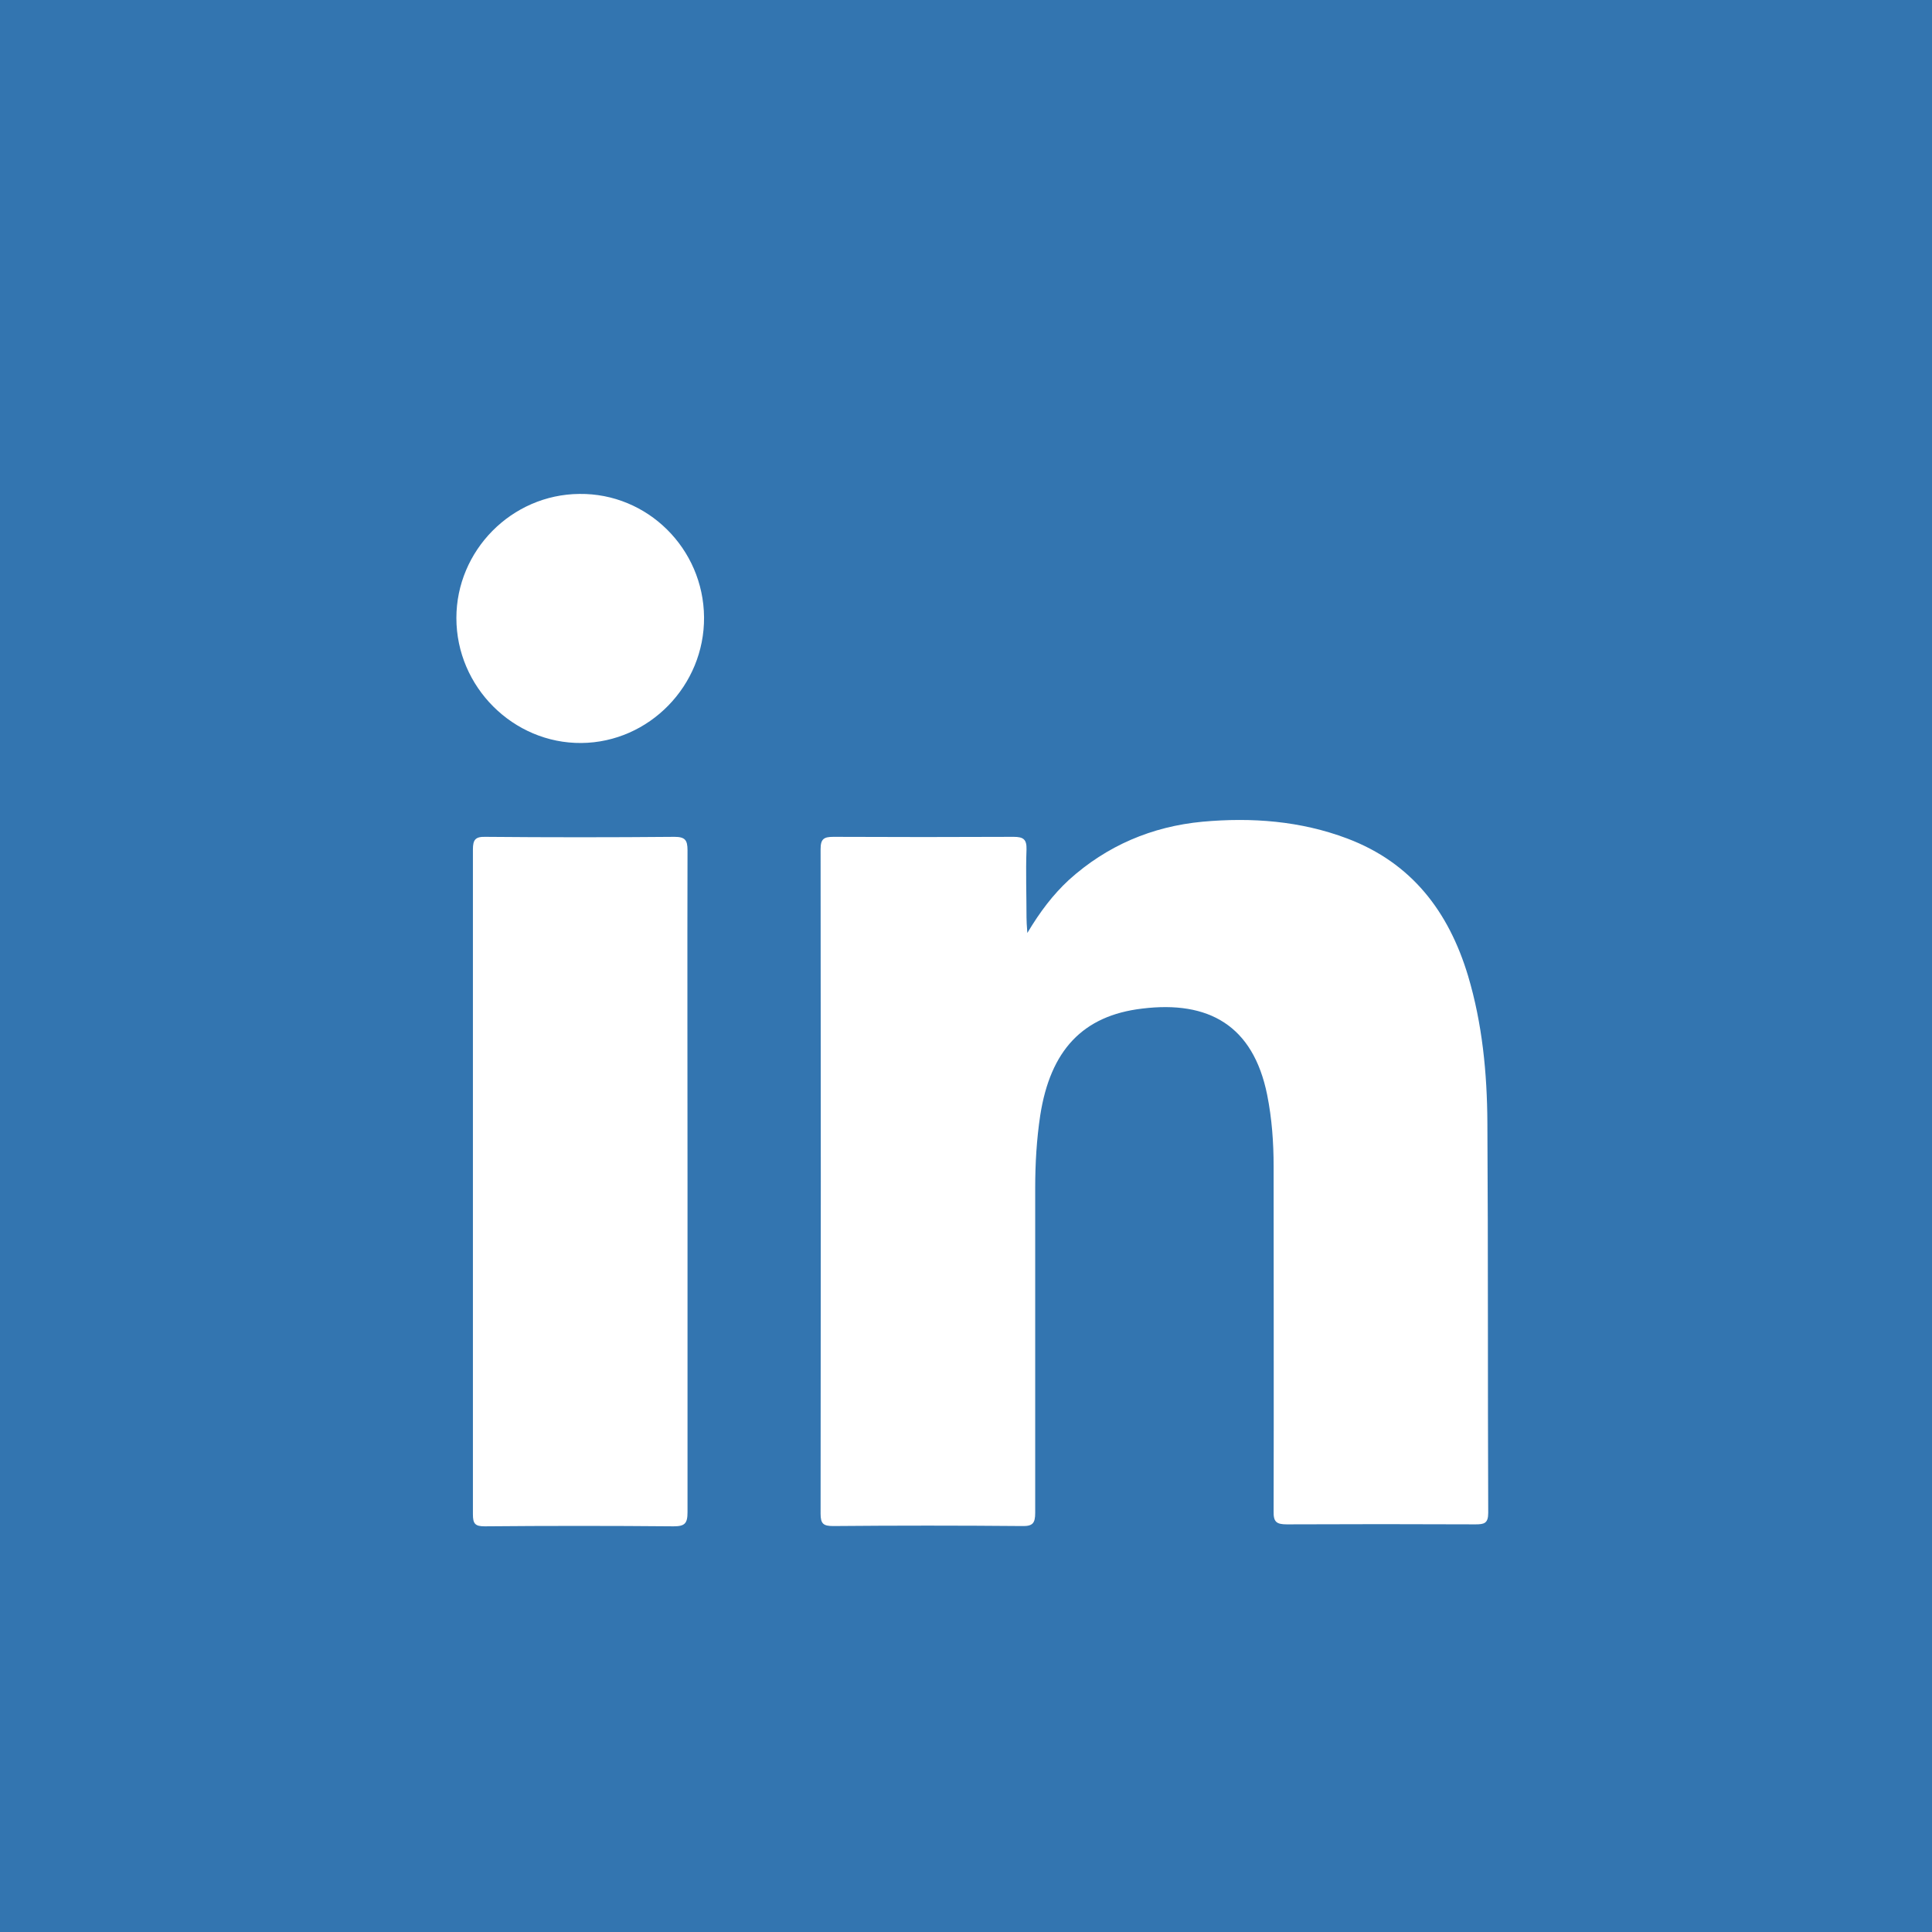 <?xml version="1.0" encoding="UTF-8"?>
<svg id="Layer_2" data-name="Layer 2" xmlns="http://www.w3.org/2000/svg" viewBox="0 0 68.96 68.96">
  <defs>
    <style>
      .cls-1 {
        fill: #3375b0;
      }

      .cls-1, .cls-2 {
        stroke-width: 0px;
      }

      .cls-2 {
        fill: #fff;
      }
    </style>
  </defs>
  <g id="Layer_1-2" data-name="Layer 1">
    <g>
      <rect class="cls-1" width="68.96" height="68.96"/>
      <g>
        <path class="cls-2" d="M36.67,33.3c.46-.77.92-1.37,1.48-1.89,1.36-1.23,2.97-1.91,4.77-2.08,1.76-.16,3.5-.03,5.17.6,2.3.87,3.62,2.61,4.31,4.9.51,1.71.68,3.47.69,5.24.03,4.64.01,9.29.03,13.93,0,.37-.14.41-.45.41-2.25-.01-4.49-.01-6.74,0-.37,0-.48-.09-.47-.47.01-4.1,0-8.21,0-12.31,0-.85-.06-1.7-.23-2.55-.5-2.48-2.09-3.37-4.46-3.08-2.13.25-3.28,1.5-3.64,3.81-.13.86-.18,1.73-.18,2.6,0,3.86,0,7.73,0,11.59,0,.37-.09.48-.47.47-2.25-.02-4.49-.02-6.74,0-.35,0-.45-.08-.45-.44.01-7.91.01-15.82,0-23.72,0-.37.12-.44.46-.44,2.14.01,4.28.01,6.43,0,.35,0,.47.09.46.45-.03.81,0,1.62,0,2.43,0,.14.01.28.03.56Z"/>
        <path class="cls-2" d="M24.54,42.16c0,3.94,0,7.88,0,11.82,0,.4-.1.5-.5.5-2.25-.02-4.49-.02-6.74,0-.34,0-.42-.09-.42-.43,0-7.91,0-15.82,0-23.73,0-.35.09-.46.45-.45,2.25.02,4.49.02,6.74,0,.38,0,.47.11.47.48-.01,3.94,0,7.88,0,11.82Z"/>
        <path class="cls-2" d="M25.13,22.03c.02,2.44-1.96,4.47-4.38,4.49-2.43.02-4.46-2-4.46-4.46,0-2.41,1.97-4.41,4.39-4.43,2.43-.03,4.43,1.95,4.45,4.4Z"/>
      </g>
    </g>
  </g>
</svg>